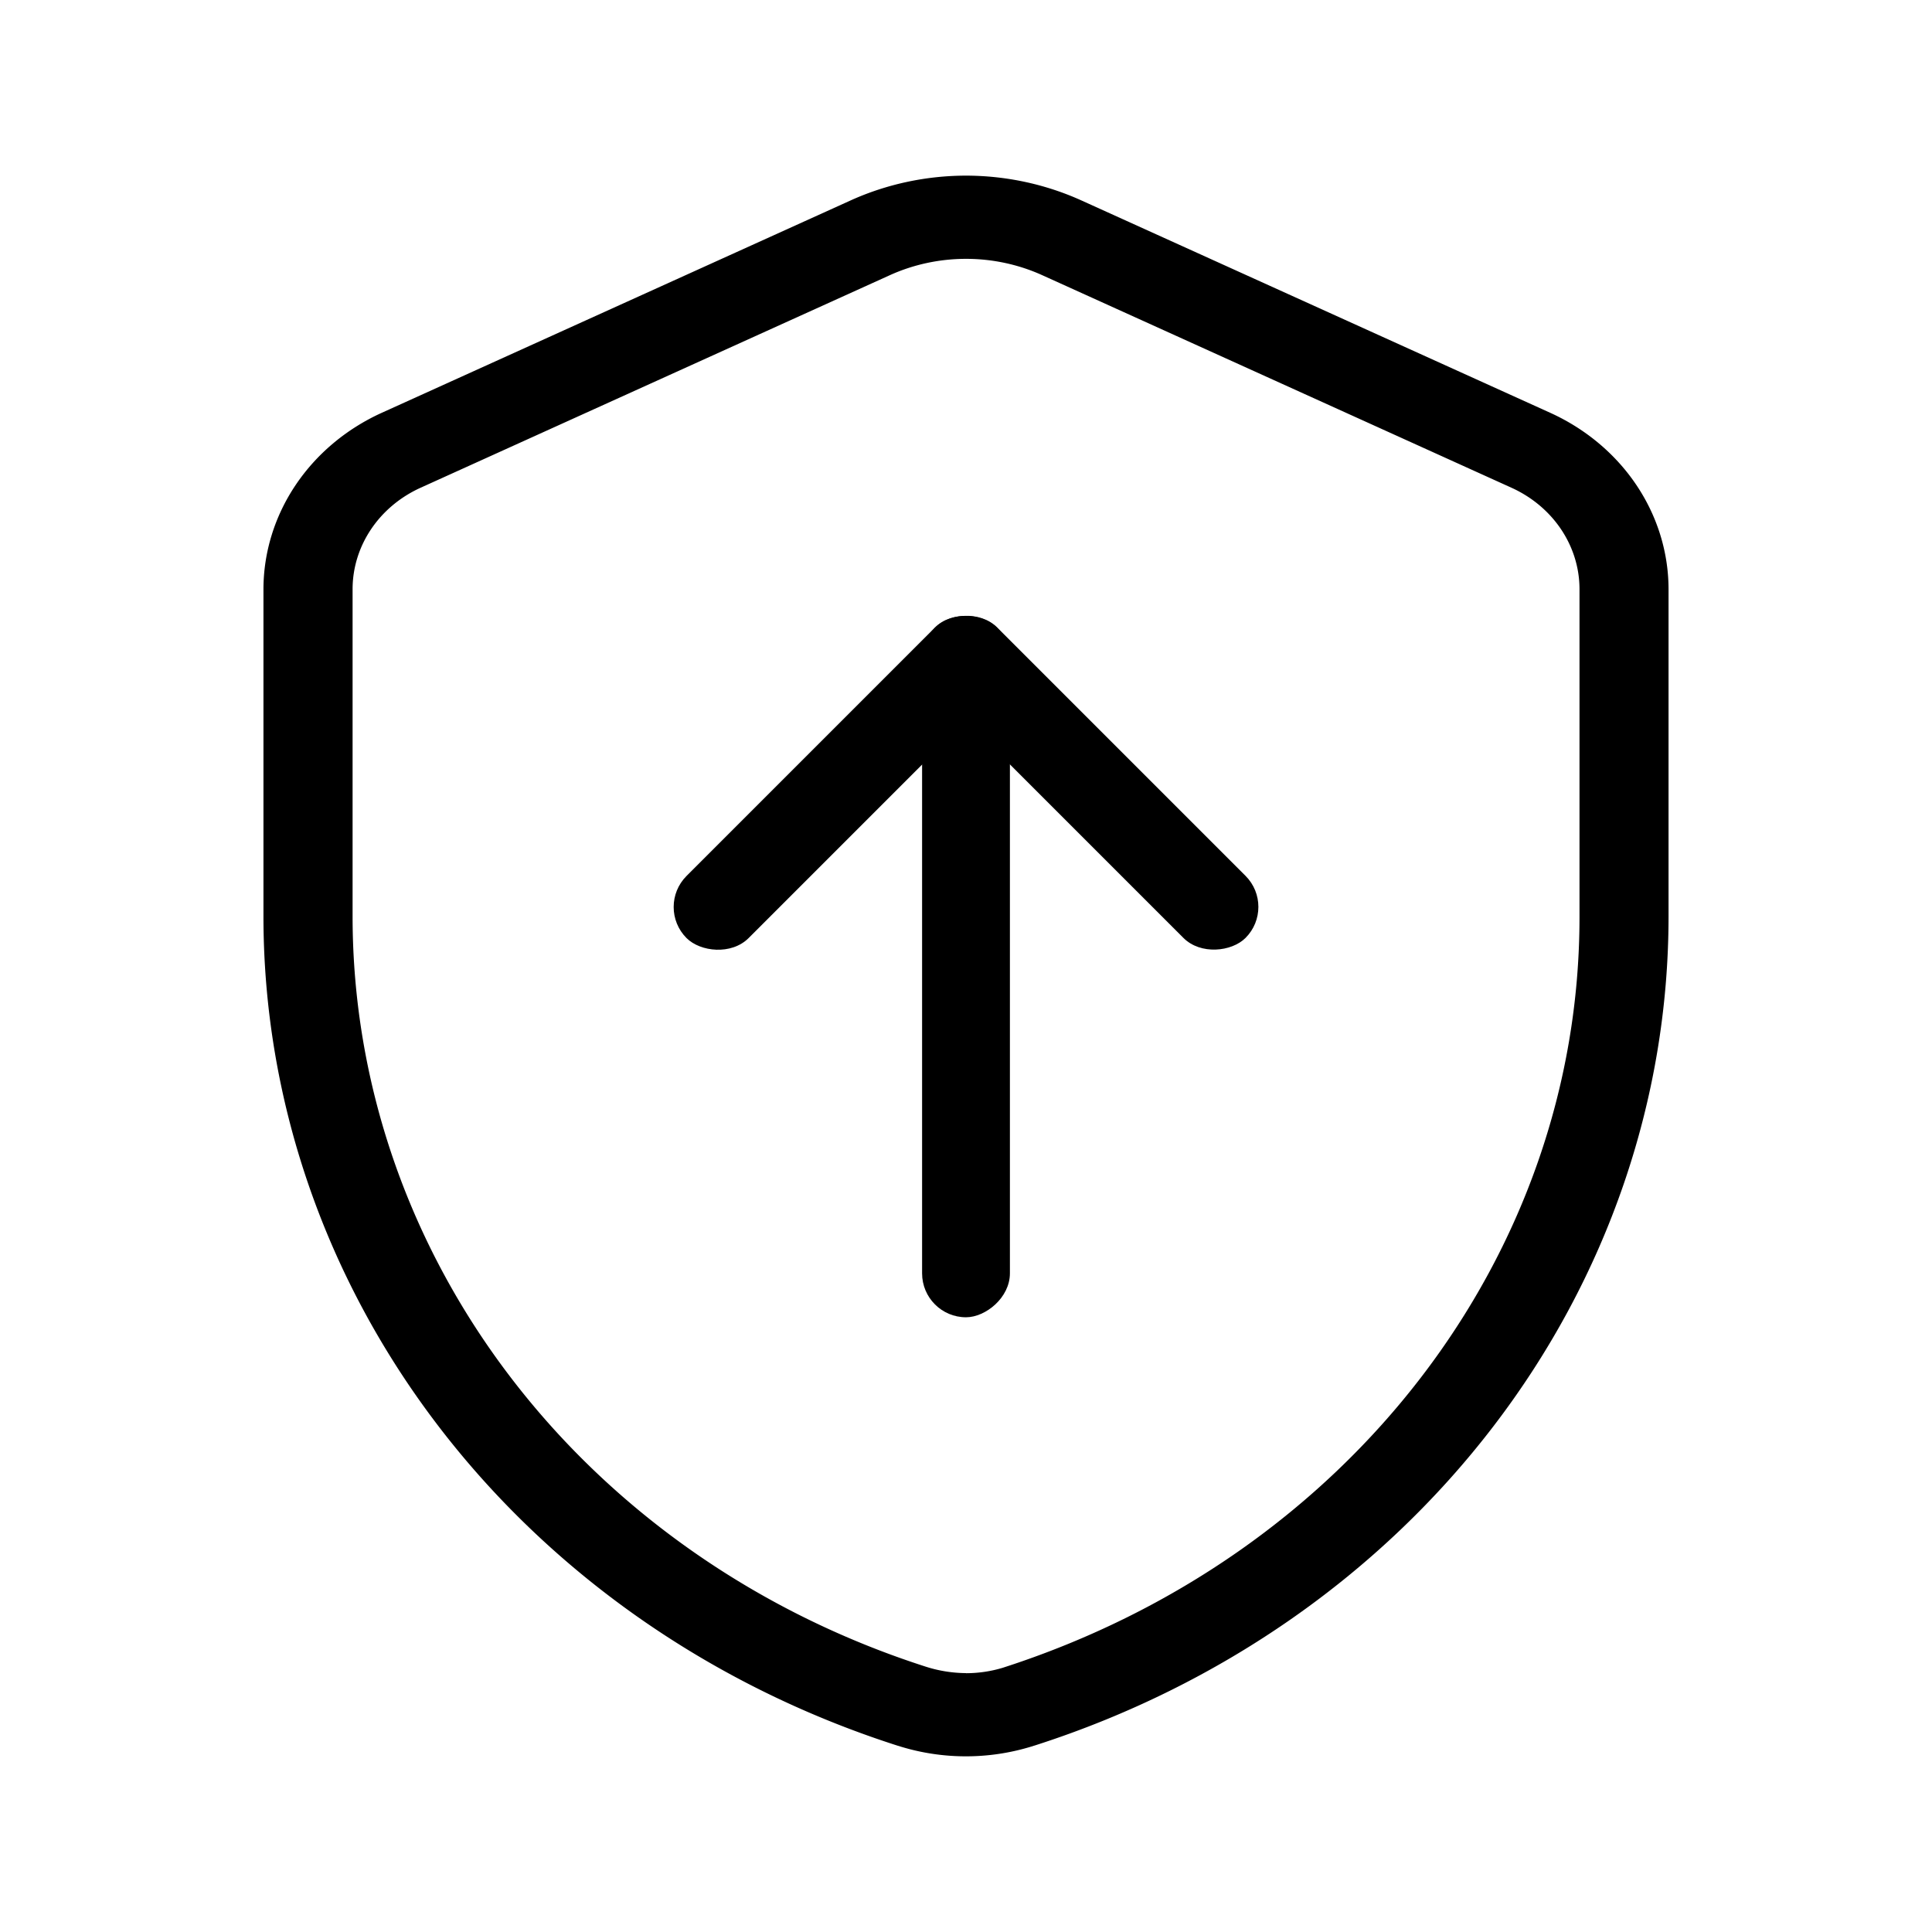 <?xml version="1.0" encoding="UTF-8" standalone="no"?>
<svg
   width="22"
   height="22"
   version="1.1"
   id="svg21"
   sodipodi:docname="pamac.svg"
   inkscape:version="1.1.2 (0a00cf5339, 2022-02-04, custom)"
   xmlns:inkscape="http://www.inkscape.org/namespaces/inkscape"
   xmlns:sodipodi="http://sodipodi.sourceforge.net/DTD/sodipodi-0.dtd"
   xmlns="http://www.w3.org/2000/svg"
   xmlns:svg="http://www.w3.org/2000/svg">
  <sodipodi:namedview
     id="namedview23"
     pagecolor="#c8c8c8"
     bordercolor="#666666"
     borderopacity="1.0"
     inkscape:pageshadow="2"
     inkscape:pageopacity="0"
     inkscape:pagecheckerboard="0"
     showgrid="true"
     inkscape:snap-bbox="true"
     inkscape:bbox-nodes="true"
     inkscape:snap-bbox-edge-midpoints="true"
     inkscape:snap-nodes="false"
     inkscape:zoom="8"
     inkscape:cx="11.9375"
     inkscape:cy="43.8125"
     inkscape:window-width="1920"
     inkscape:window-height="1001"
     inkscape:window-x="0"
     inkscape:window-y="0"
     inkscape:window-maximized="1"
     inkscape:current-layer="svg21"
     inkscape:object-paths="true"
     inkscape:snap-intersection-paths="true">
    <inkscape:grid
       type="xygrid"
       id="grid1777" />
  </sodipodi:namedview>
  <defs
     id="defs3">
    <style
       id="current-color-scheme"
       type="text/css">.ColorScheme-Text{color:#dfdfdf;}.ColorScheme-Highlight{color:#5294e2;}</style>
  </defs>
  <defs
     id="defs7">
    <style
       type="text/css"
       id="style5" />
  </defs>
  <g
     id="pamac-tray-no-update"
     transform="translate(0,-0.051)">
    <rect
       style="fill:none;fill-opacity:1;stroke:none;stroke-width:2.118;stroke-linecap:round;stroke-linejoin:round;stroke-miterlimit:4;stroke-dasharray:none;stroke-opacity:1;paint-order:stroke fill markers;stop-color:#000000"
       id="rect1079"
       width="32"
       height="32"
       x="-5"
       y="30.051"
       rx="0"
       ry="0" />
    <g
       id="g1217"
       transform="translate(26,0.051)">
      <path
         d="m -15,32 a 4.391,4.376 0 0 1 1.905,0.436 l 7.77,3.754 a 3.478,3.466 0 0 1 1.95,3.101 v 5.799 A 15.527,15.473 0 0 1 -13.851,59.704 l -0.094,0.031 a 3.473,3.461 0 0 1 -2.109,0 l -0.081,-0.027 a 15.529,15.475 0 0 1 -10.488,-14.619 v -5.799 a 3.479,3.466 0 0 1 1.95,-3.101 l 7.77,-3.754 a 4.391,4.376 0 0 1 1.905,-0.436 z m 0,26.431 a 1.982,1.975 0 0 0 0.605,-0.094 c 5.735,-1.969 9.546,-7.284 9.546,-13.247 v -5.799 a 1.997,1.99 0 0 0 -1.119,-1.78 l -7.77,-3.754 a 2.892,2.882 0 0 0 -2.524,0 l -7.77,3.754 a 1.997,1.99 0 0 0 -1.119,1.78 v 5.799 a 14.052,14.003 0 0 0 9.486,13.227 2.094,2.087 0 0 0 0.665,0.113 z"
         p-id="1538"
         id="path6-3"
         style="fill:#000000;fill-opacity:1;stroke-width:0.032" />
      <g
         id="g1209"
         transform="matrix(1.429,0,0,1.333,2.143,32.724)">
        <rect
           style="opacity:1;fill:#000000;fill-opacity:1;fill-rule:evenodd;stroke:none;stroke-width:3.163;stroke-linecap:round;stroke-linejoin:round;paint-order:stroke fill markers"
           id="rect1201"
           width="6.669"
           height="1"
           x="-13.669"
           y="-12.5"
           ry="0.5"
           transform="rotate(-90)" />
        <g
           id="g1207"
           transform="translate(0.707)">
          <rect
             style="opacity:1;fill:#000000;fill-opacity:1;fill-rule:evenodd;stroke:none;stroke-width:2.739;stroke-linecap:round;stroke-linejoin:round;paint-order:stroke fill markers"
             id="rect1203"
             width="5"
             height="1"
             x="-18.228"
             y="-4.743"
             ry="0.5"
             transform="rotate(-45)" />
          <rect
             style="opacity:1;fill:#000000;fill-opacity:1;fill-rule:evenodd;stroke:none;stroke-width:2.739;stroke-linecap:round;stroke-linejoin:round;paint-order:stroke fill markers"
             id="rect1205"
             width="5"
             height="1"
             x="-0.257"
             y="13.228"
             ry="0.5"
             transform="matrix(-0.707,-0.707,-0.707,0.707,0,0)" />
        </g>
      </g>
    </g>
  </g>
  <g
     id="pamac-tray-update"
     transform="translate(-3.8146973e-6,-0.051)">
    <rect
       style="fill:none;fill-opacity:1;stroke:none;stroke-width:2.118;stroke-linecap:round;stroke-linejoin:round;stroke-miterlimit:4;stroke-dasharray:none;stroke-opacity:1;paint-order:stroke fill markers;stop-color:#000000"
       id="rect3729"
       width="32"
       height="32"
       x="35"
       y="30.051"
       rx="0"
       ry="0" />
    <circle
       style="fill:#00a0ff;fill-opacity:1;fill-rule:evenodd;stroke:none;stroke-width:4.8;stroke-linecap:round;stroke-linejoin:round;paint-order:stroke fill markers"
       id="path3769"
       cx="59"
       cy="56.051"
       r="4" />
    <g
       id="g3330"
       transform="translate(-26,-1.3548956e-4)">
      <g
         id="g1231"
         transform="translate(92)">
        <path
           id="path1219"
           style="fill:#000000;fill-opacity:1;stroke-width:0.032"
           d="M 51 32 A 4.391 4.376 0 0 0 49.096 32.436 L 41.326 36.189 A 3.479 3.466 0 0 0 39.375 39.291 L 39.375 45.092 A 15.529 15.475 0 0 0 49.865 59.707 L 49.943 59.734 A 3.473 3.461 0 0 0 52.057 59.734 L 52.148 59.703 A 15.527 15.473 0 0 0 53.82 59 A 6 6 0 0 1 53.236 57.66 C 52.712 57.916 52.167 58.143 51.604 58.336 A 1.982 1.975 0 0 1 51 58.432 A 2.094 2.087 0 0 1 50.334 58.318 A 14.052 14.003 0 0 1 40.85 45.092 L 40.85 39.291 A 1.997 1.99 0 0 1 41.969 37.51 L 49.738 33.758 A 2.892 2.882 0 0 1 52.262 33.758 L 60.031 37.51 A 1.997 1.99 0 0 1 61.15 39.291 L 61.15 45.088 C 61.15 46.846 60.816 48.547 60.201 50.123 A 6 6 0 0 1 61.559 50.574 A 15.527 15.473 0 0 0 62.625 45.088 L 62.625 39.291 A 3.478 3.466 0 0 0 60.674 36.189 L 52.904 32.436 A 4.391 4.376 0 0 0 51 32 z "
           transform="translate(-66,0.051)" />
        <g
           id="g1229"
           transform="matrix(1.429,0,0,1.333,2.143,32.724)">
          <rect
             style="opacity:1;fill:#000000;fill-opacity:1;fill-rule:evenodd;stroke:none;stroke-width:3.105;stroke-linecap:round;stroke-linejoin:round;paint-order:stroke fill markers"
             id="rect1221"
             width="6.707"
             height="0.958"
             x="-13.707"
             y="-12.479"
             ry="0.479"
             transform="rotate(-90)" />
          <g
             id="g1227"
             transform="translate(0.707)">
            <rect
               style="opacity:1;fill:#000000;fill-opacity:1;fill-rule:evenodd;stroke:none;stroke-width:2.739;stroke-linecap:round;stroke-linejoin:round;paint-order:stroke fill markers"
               id="rect1223"
               width="5"
               height="1"
               x="-18.228"
               y="-4.743"
               ry="0.5"
               transform="rotate(-45)" />
            <rect
               style="opacity:1;fill:#000000;fill-opacity:1;fill-rule:evenodd;stroke:none;stroke-width:2.739;stroke-linecap:round;stroke-linejoin:round;paint-order:stroke fill markers"
               id="rect1225"
               width="5"
               height="1"
               x="-0.257"
               y="13.228"
               ry="0.5"
               transform="matrix(-0.707,-0.707,-0.707,0.707,0,0)" />
          </g>
        </g>
      </g>
    </g>
  </g>
  <g
     id="22-22-pamac-tray-no-update">
    <rect
       width="22"
       height="22"
       opacity="0"
       id="rect9"
       x="0"
       y="0" />
    <g
       id="g4122"
       transform="translate(20.5)">
      <path
         d="m -9.5,2 a 3.022,2.823 0 0 1 1.311,0.281 l 5.347,2.422 A 2.394,2.236 0 0 1 -1.5,6.704 v 3.741 a 10.686,9.983 0 0 1 -7.21,9.429 l -0.065,0.02 a 2.39,2.233 0 0 1 -1.452,0 l -0.056,-0.017 A 10.687,9.984 0 0 1 -17.5,10.446 V 6.704 a 2.394,2.237 0 0 1 1.342,-2.001 l 5.347,-2.422 A 3.022,2.823 0 0 1 -9.5,2 Z m 0,17.053 a 1.364,1.275 0 0 0 0.416,-0.061 c 3.947,-1.27 6.57,-4.7 6.57,-8.547 V 6.704 A 1.374,1.284 0 0 0 -3.284,5.556 l -5.347,-2.422 a 1.99,1.86 0 0 0 -1.737,0 l -5.347,2.422 a 1.374,1.284 0 0 0 -0.77,1.148 v 3.741 a 9.671,9.035 0 0 0 6.528,8.534 1.441,1.347 0 0 0 0.458,0.073 z"
         p-id="1538"
         id="path871"
         style="fill:#000000;fill-opacity:1;stroke-width:0.021" />
      <g
         id="g3757"
         transform="translate(2.5,0.793)">
        <rect
           style="opacity:1;fill:#000000;fill-opacity:1;fill-rule:evenodd;stroke:none;stroke-width:3.24;stroke-linecap:round;stroke-linejoin:round;paint-order:stroke fill markers"
           id="rect3749"
           width="7"
           height="1"
           x="-14.207"
           y="-12.5"
           ry="0.5"
           transform="rotate(-90)" />
        <g
           id="g3755"
           transform="translate(0.707)">
          <rect
             style="opacity:1;fill:#000000;fill-opacity:1;fill-rule:evenodd;stroke:none;stroke-width:2.739;stroke-linecap:round;stroke-linejoin:round;paint-order:stroke fill markers"
             id="rect3751"
             width="5"
             height="1"
             x="-18.228"
             y="-4.743"
             ry="0.5"
             transform="rotate(-45)" />
          <rect
             style="opacity:1;fill:#000000;fill-opacity:1;fill-rule:evenodd;stroke:none;stroke-width:2.739;stroke-linecap:round;stroke-linejoin:round;paint-order:stroke fill markers"
             id="rect3753"
             width="5"
             height="1"
             x="-0.257"
             y="13.228"
             ry="0.5"
             transform="matrix(-0.707,-0.707,-0.707,0.707,0,0)" />
        </g>
      </g>
    </g>
  </g>
  <g
     id="22-22-pamac-tray-update">
    <rect
       width="22"
       height="22"
       opacity="0"
       id="rect2428"
       x="38"
       y="0" />
    <g
       id="g5550"
       transform="translate(-27)">
      <g
         id="g4483"
         transform="translate(85.5)">
        <path
           id="path4471"
           style="fill:#000000;fill-opacity:1;stroke-width:0.021"
           d="M 76,2 A 3.022,2.823 0 0 0 74.689,2.281 L 69.342,4.703 A 2.394,2.237 0 0 0 68,6.705 v 3.74 a 10.687,9.984 0 0 0 7.219,9.432 l 0.055,0.018 a 2.39,2.233 0 0 0 1.453,0 L 76.791,19.875 A 10.686,9.983 0 0 0 79.115,18.816 3,3 0 0 1 79,18 3,3 0 0 1 79.02,17.721 c -0.779,0.533 -1.652,0.965 -2.604,1.271 A 1.364,1.275 0 0 1 76,19.053 1.441,1.347 0 0 1 75.543,18.98 9.671,9.035 0 0 1 69.014,10.445 V 6.705 a 1.374,1.284 0 0 1 0.771,-1.148 l 5.346,-2.424 a 1.99,1.86 0 0 1 1.738,0 l 5.348,2.424 a 1.374,1.284 0 0 1 0.77,1.148 v 3.74 c 0,1.649 -0.484,3.222 -1.346,4.58 A 3,3 0 0 1 82,15 3,3 0 0 1 82.756,15.098 10.686,9.983 0 0 0 84,10.445 V 6.705 A 2.394,2.236 0 0 0 82.658,4.703 L 77.311,2.281 A 3.022,2.823 0 0 0 76,2 Z"
           transform="translate(-85.5)" />
        <g
           id="g4481"
           transform="translate(2.5,0.793)">
          <rect
             style="opacity:1;fill:#000000;fill-opacity:1;fill-rule:evenodd;stroke:none;stroke-width:3.24;stroke-linecap:round;stroke-linejoin:round;paint-order:stroke fill markers"
             id="rect4473"
             width="7"
             height="1"
             x="-14.207"
             y="-12.5"
             ry="0.5"
             transform="rotate(-90)" />
          <g
             id="g4479"
             transform="translate(0.707)">
            <rect
               style="opacity:1;fill:#000000;fill-opacity:1;fill-rule:evenodd;stroke:none;stroke-width:2.739;stroke-linecap:round;stroke-linejoin:round;paint-order:stroke fill markers"
               id="rect4475"
               width="5"
               height="1"
               x="-18.228"
               y="-4.743"
               ry="0.5"
               transform="rotate(-45)" />
            <rect
               style="opacity:1;fill:#000000;fill-opacity:1;fill-rule:evenodd;stroke:none;stroke-width:2.739;stroke-linecap:round;stroke-linejoin:round;paint-order:stroke fill markers"
               id="rect4477"
               width="5"
               height="1"
               x="-0.257"
               y="13.228"
               ry="0.5"
               transform="matrix(-0.707,-0.707,-0.707,0.707,0,0)" />
          </g>
        </g>
      </g>
      <circle
         style="fill:#00a0ff;fill-opacity:1;fill-rule:evenodd;stroke-width:3;stroke-linecap:round;stroke-linejoin:round;paint-order:stroke fill markers"
         id="path4597"
         cx="82"
         cy="18"
         r="2" />
    </g>
  </g>
</svg>
